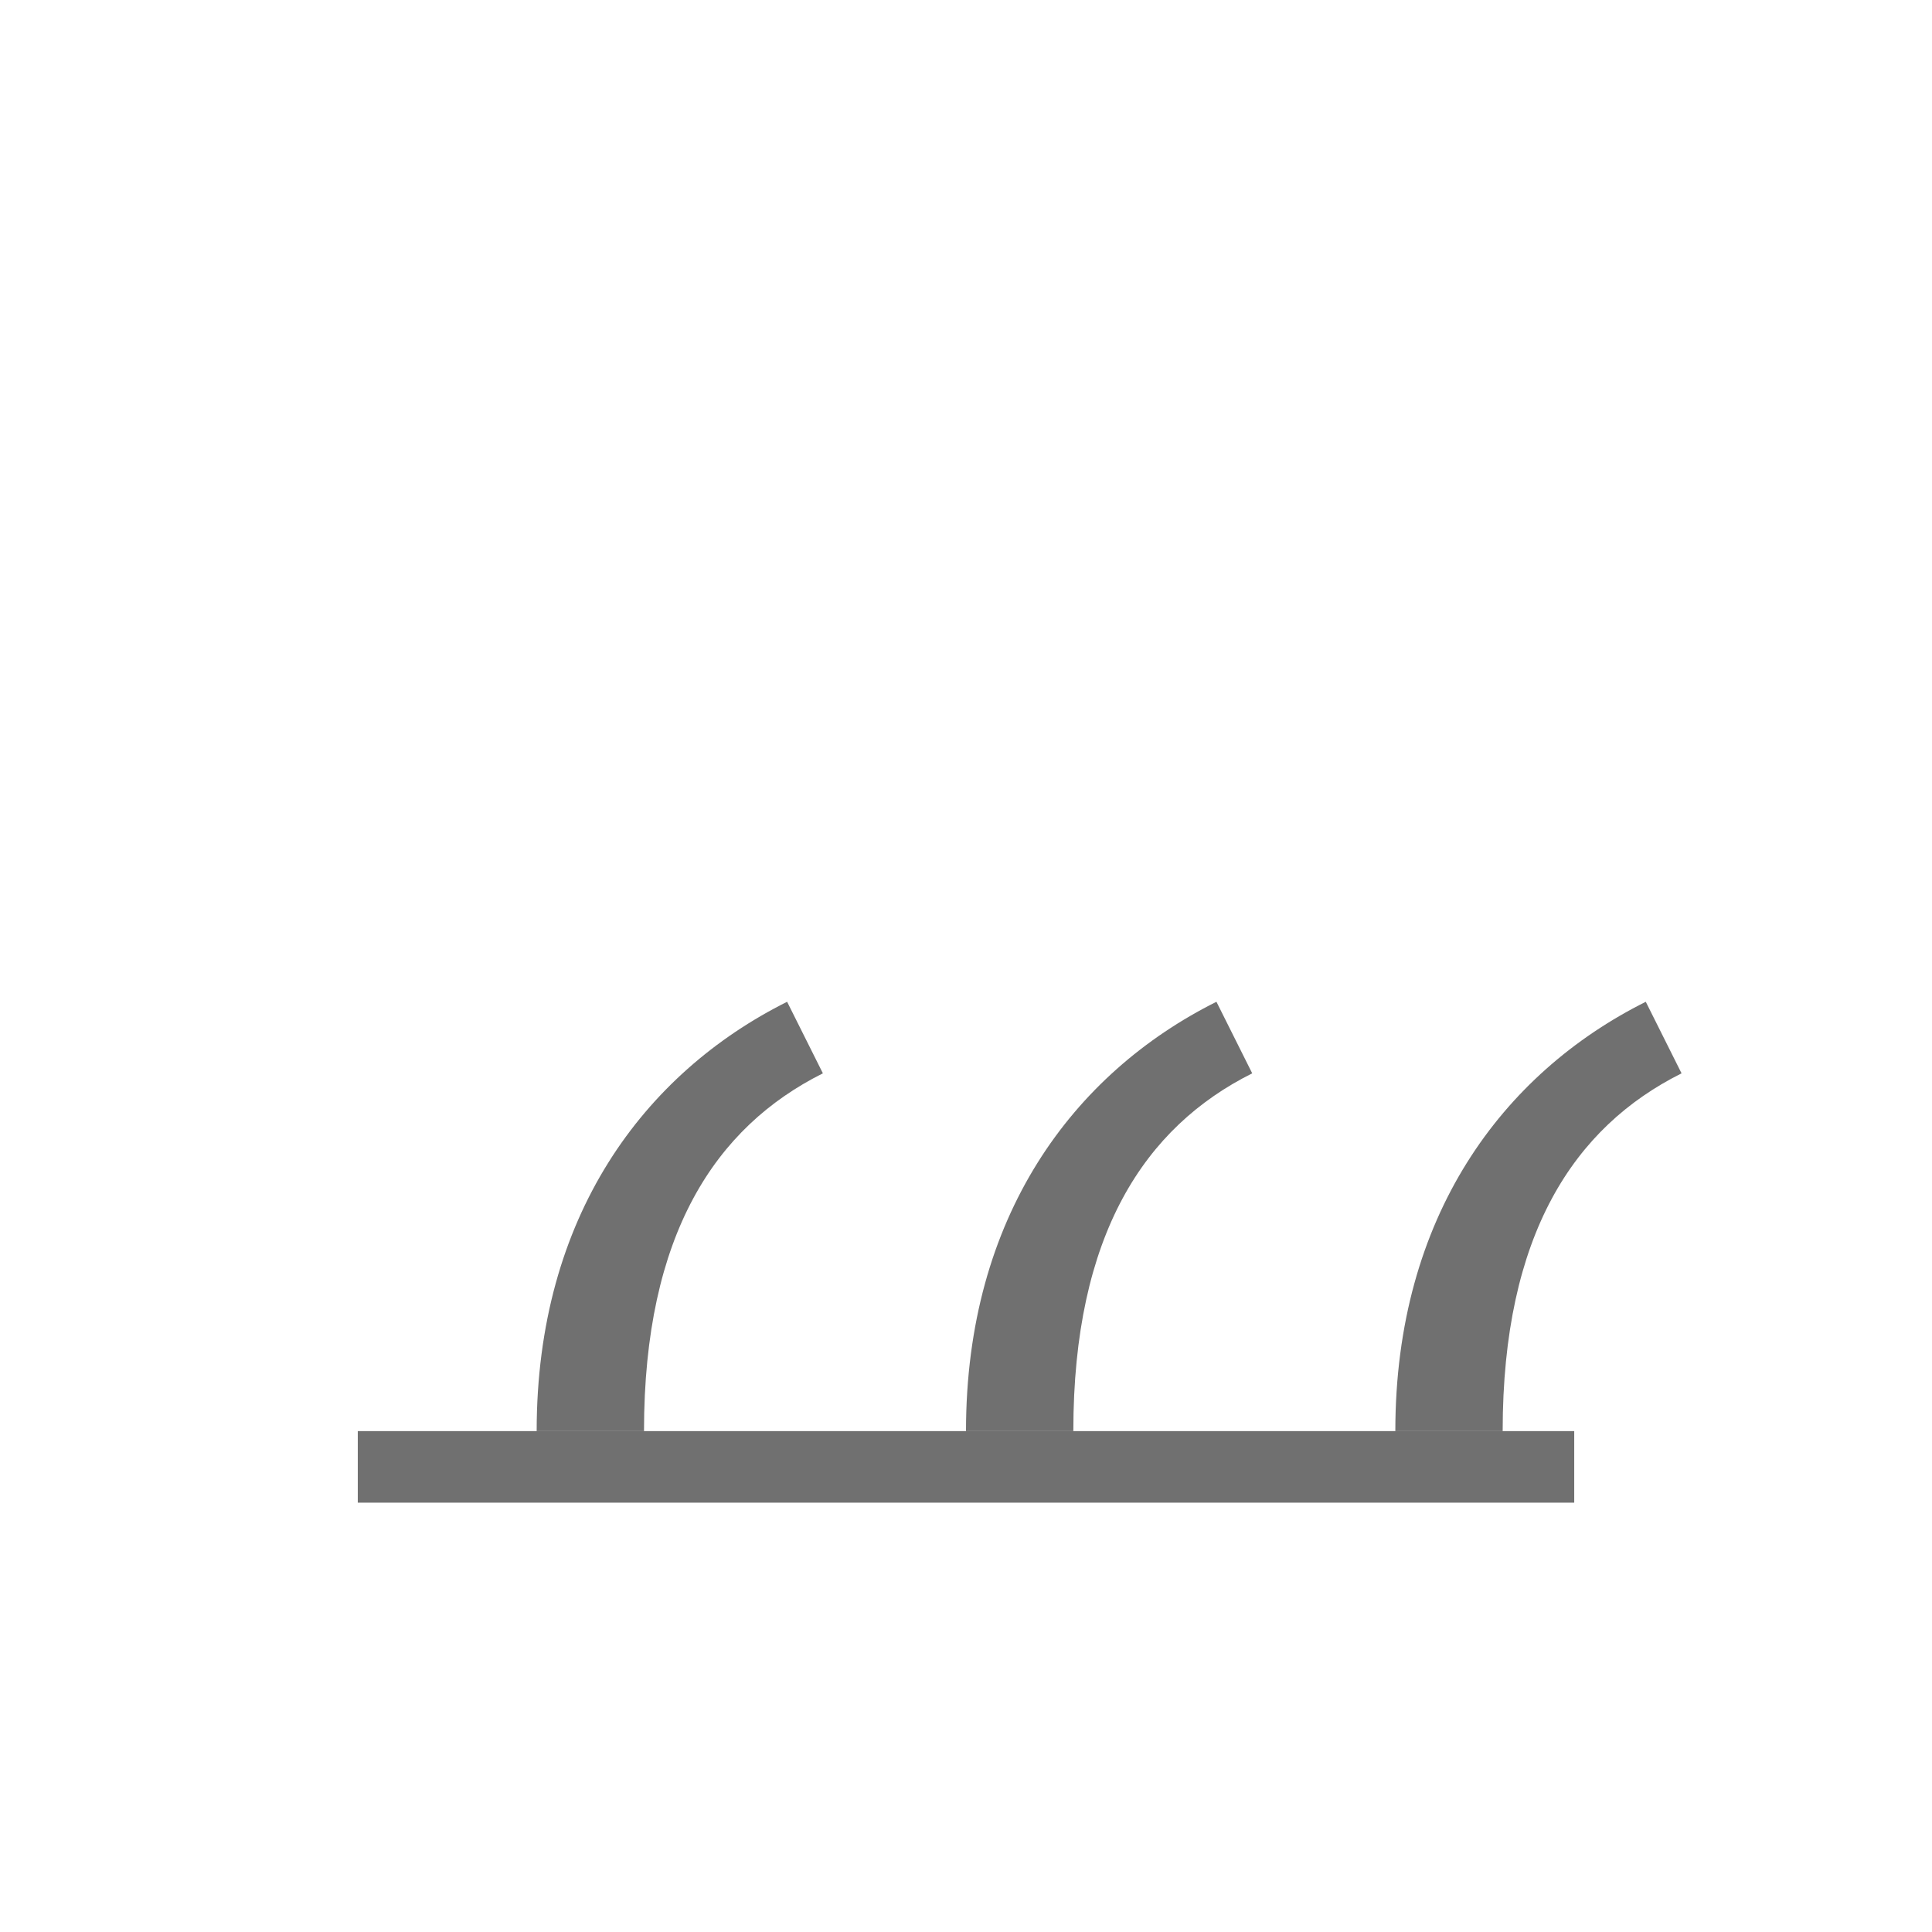 <svg viewBox="0 0 1080 1080" xmlns="http://www.w3.org/2000/svg">
  <path d="M200 800h680v40H200z" fill="#707070"></path>
  <path d="M300 800c0-120 60-200 140-240l20 40c-60 30-100 90-100 200h-60zM540 800c0-120 60-200 140-240l20 40c-60 30-100 90-100 200h-60zM780 800c0-120 60-200 140-240l20 40c-60 30-100 90-100 200h-60z" fill="#707070"></path>
</svg>